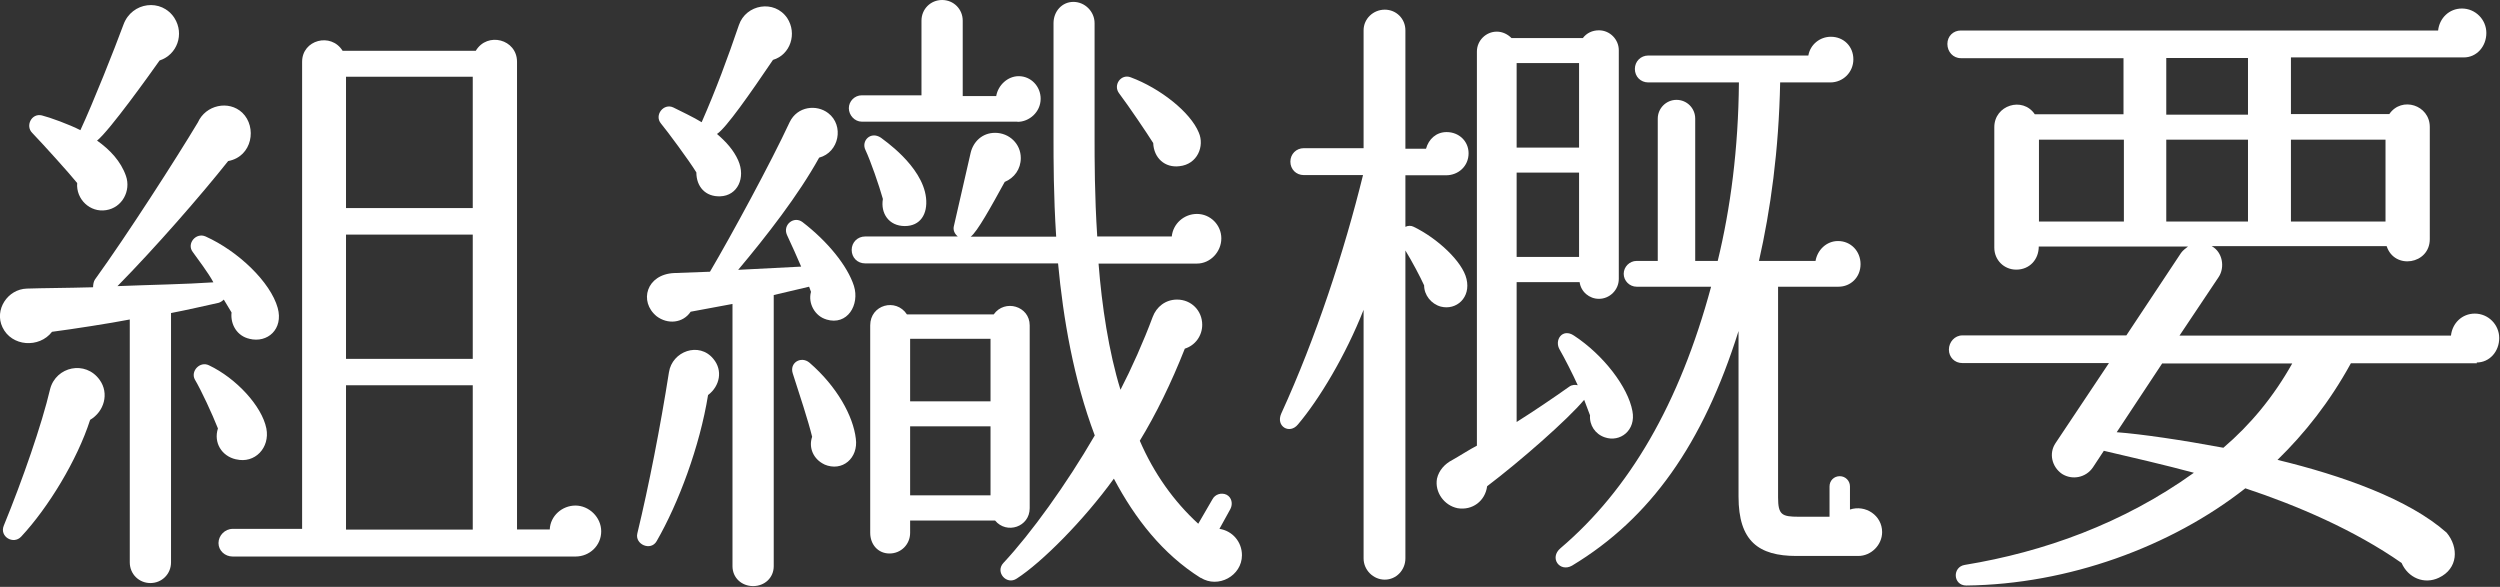 <svg width="213" height="50" viewBox="0 0 213 50" fill="none" xmlns="http://www.w3.org/2000/svg">
<rect x="0" y="0" width="213" height="50" fill="#333333" stroke="none"/>
<path d="M21.259 28.866C20.212 28.64 19.616 27.655 19.728 26.622L19.067 25.524C18.955 25.637 18.794 25.75 18.632 25.799C17.375 26.073 16.005 26.396 14.571 26.671V47.917C14.571 48.902 13.797 49.676 12.814 49.676C11.831 49.676 11.057 48.902 11.057 47.917V27.22C9.413 27.542 6.173 28.043 4.433 28.269C3.336 29.69 0.983 29.528 0.21 27.881C-0.5 26.396 0.645 24.636 2.289 24.588C3.659 24.54 5.625 24.54 7.93 24.475C7.93 24.249 7.978 23.974 8.091 23.813C10.831 20.019 14.99 13.545 16.859 10.429C17.52 8.944 19.487 8.508 20.647 9.606C21.904 10.817 21.517 13.335 19.438 13.723C17.133 16.629 13.249 21.085 10.009 24.378C12.798 24.265 15.812 24.217 18.181 24.055C17.746 23.232 16.811 22.021 16.424 21.472C15.876 20.762 16.698 19.777 17.52 20.148C20.309 21.407 23.049 24.039 23.661 26.235C24.161 28.043 22.791 29.254 21.243 28.866H21.259ZM7.672 35.792C6.576 39.199 4.11 43.251 1.805 45.721C1.144 46.431 -0.064 45.721 0.322 44.785C1.918 40.894 3.562 36.164 4.271 33.145C4.771 31.223 7.285 30.674 8.494 32.37C9.316 33.516 8.881 35.066 7.672 35.776V35.792ZM13.587 5.166C12.814 6.264 9.316 11.156 8.269 11.979C9.365 12.754 10.299 13.739 10.735 14.998C11.17 16.257 10.412 17.694 9.042 17.904C7.672 18.13 6.463 16.968 6.576 15.595C5.915 14.772 3.788 12.415 2.74 11.317C2.144 10.72 2.692 9.622 3.562 9.832C4.223 9.993 5.915 10.607 6.85 11.091C7.946 8.734 9.751 4.181 10.525 2.083C11.234 0.161 13.765 -0.162 14.861 1.534C15.731 2.906 15.086 4.666 13.604 5.15L13.587 5.166ZM20.099 39.134C18.89 38.86 18.181 37.714 18.568 36.503C18.068 35.243 17.149 33.258 16.602 32.337C16.215 31.627 17.037 30.739 17.81 31.127C20.115 32.224 22.307 34.581 22.694 36.503C23.016 38.149 21.711 39.522 20.115 39.134H20.099ZM49.031 47.416H19.825C19.164 47.416 18.616 46.916 18.616 46.27C18.616 45.624 19.164 45.059 19.825 45.059H25.74V5.263C25.74 3.39 28.206 2.744 29.189 4.327H40.536C41.52 2.68 44.05 3.342 44.05 5.263V45.108H46.839C46.887 43.961 47.886 43.073 49.031 43.073C50.175 43.073 51.223 44.058 51.223 45.269C51.223 46.48 50.239 47.416 49.031 47.416ZM29.48 17.727H40.279V6.538H29.48V17.727ZM29.48 30.578H40.279V19.987H29.48V30.578ZM29.48 45.124H40.279V32.822H29.48V45.124Z" fill="white"/>
<path d="M60.329 33.645C59.62 38.036 57.815 42.864 55.945 46.109C55.446 46.98 54.075 46.383 54.301 45.447C55.284 41.378 56.267 36.341 56.993 31.724C57.267 29.916 59.572 29.092 60.781 30.578C61.602 31.562 61.328 32.886 60.345 33.645H60.329ZM70.419 27.22C69.436 26.945 68.823 25.847 69.097 24.863L68.936 24.427L65.922 25.137V48.24C65.922 49.224 65.148 49.935 64.165 49.935C63.182 49.935 62.408 49.224 62.408 48.24V25.896L58.846 26.558C58.185 27.543 56.88 27.655 55.945 26.945C54.414 25.686 55.075 23.377 57.428 23.264L60.49 23.151C62.296 20.084 65.697 13.82 67.276 10.413C67.937 9.041 69.581 8.879 70.564 9.638C71.934 10.688 71.499 12.98 69.79 13.432C68.034 16.613 65.293 20.132 62.892 22.99L68.259 22.715C67.985 22.053 67.389 20.746 67.05 20.019C66.663 19.147 67.647 18.372 68.372 18.921C70.516 20.568 72.208 22.651 72.756 24.362C73.256 25.96 72.208 27.768 70.403 27.22H70.419ZM65.858 5.102C63.891 8.008 61.86 10.914 61.087 11.414C61.86 12.076 62.505 12.786 62.892 13.658C63.553 15.143 62.844 16.677 61.361 16.726C60.104 16.774 59.33 15.902 59.33 14.691C58.733 13.707 56.816 11.124 56.316 10.526C55.719 9.816 56.541 8.766 57.364 9.154C57.911 9.428 59.169 10.026 59.781 10.413C60.99 7.669 62.022 4.876 62.956 2.131C63.553 0.371 65.971 -0.065 67.067 1.534C67.937 2.858 67.341 4.666 65.858 5.102ZM70.242 39.57C69.307 39.134 68.872 38.149 69.194 37.213C68.872 35.889 68.098 33.532 67.55 31.837C67.228 30.901 68.259 30.303 68.968 30.901C71.322 32.935 72.692 35.453 72.917 37.374C73.143 39.021 71.773 40.232 70.226 39.57H70.242ZM86.682 10.365H73.417C72.82 10.365 72.321 9.816 72.321 9.219C72.321 8.621 72.82 8.121 73.417 8.121H78.51V1.76C78.51 0.775 79.284 0 80.267 0C81.25 0 82.024 0.775 82.024 1.76V8.185H84.877C85.038 7.249 85.86 6.49 86.795 6.49C87.842 6.49 88.664 7.362 88.664 8.411C88.664 9.558 87.681 10.381 86.698 10.381L86.682 10.365ZM102.3 49.241C99.06 47.206 96.707 44.188 94.902 40.781C92.323 44.349 88.761 47.917 86.634 49.289C85.763 49.886 84.764 48.74 85.489 47.965C87.842 45.447 90.856 41.265 93.274 37.1C91.469 32.321 90.582 27.107 90.147 22.441H73.707C73.046 22.441 72.563 21.94 72.563 21.295C72.563 20.649 73.062 20.148 73.707 20.148H81.605C81.331 19.922 81.17 19.599 81.282 19.212L82.701 13.012C82.926 12.076 83.684 11.317 84.78 11.317C85.989 11.317 86.972 12.254 86.972 13.464C86.972 14.401 86.424 15.16 85.602 15.499C84.458 17.581 83.249 19.777 82.701 20.165H89.986C89.76 16.645 89.76 13.626 89.76 11.705V1.97C89.76 0.985 90.47 0.161 91.453 0.161C92.436 0.161 93.258 0.985 93.258 1.97V11.689C93.258 13.61 93.258 16.629 93.484 20.148H99.834C99.947 19.05 100.882 18.227 101.978 18.227C103.122 18.227 104.057 19.163 104.057 20.31C104.057 21.456 103.122 22.457 101.978 22.457H93.597C93.871 26.025 94.467 29.98 95.466 33.209C96.401 31.401 97.433 29.092 98.206 27.01C98.528 26.138 99.302 25.524 100.285 25.524C101.494 25.524 102.429 26.461 102.429 27.672C102.429 28.608 101.833 29.431 100.946 29.706C99.802 32.612 98.48 35.308 97.11 37.552C98.319 40.345 100.011 42.718 102.091 44.623L103.299 42.541C103.525 42.105 104.073 41.943 104.508 42.153C104.943 42.379 105.056 42.928 104.831 43.364L103.896 45.059C104.992 45.221 105.814 46.157 105.814 47.303C105.814 49.063 103.783 50.161 102.3 49.224V49.241ZM77.092 19.26C75.722 19.26 75.013 18.163 75.222 16.952C74.9 15.806 74.174 13.707 73.739 12.786C73.352 12.011 74.174 11.14 75.061 11.737C75.174 11.85 78.575 14.094 78.897 16.839C79.058 18.259 78.397 19.26 77.092 19.26ZM87.73 43.3C87.73 44.898 85.763 45.544 84.78 44.349H77.543V45.398C77.543 46.383 76.769 47.158 75.786 47.158C74.803 47.158 74.142 46.383 74.142 45.398V27.72C74.142 25.96 76.334 25.363 77.269 26.784H84.667C85.602 25.46 87.73 26.073 87.73 27.72V43.316V43.3ZM77.543 34.194H84.393V28.866H77.543V34.194ZM77.543 42.202H84.393V36.325H77.543V42.202ZM100.495 14.159C99.238 14.32 98.303 13.448 98.254 12.189C97.707 11.317 96.224 9.122 95.353 7.959C94.805 7.249 95.514 6.264 96.337 6.587C98.851 7.523 101.43 9.558 102.139 11.301C102.639 12.447 102.026 13.997 100.495 14.159Z" fill="white"/>
<path d="M123.189 14.934H119.74V19.325C119.965 19.212 120.239 19.212 120.449 19.325C122.48 20.31 124.607 22.295 124.946 23.765C125.333 25.363 124.075 26.461 122.754 26.122C121.932 25.896 121.335 25.137 121.335 24.314C121.013 23.603 120.288 22.231 119.74 21.343V47.578C119.74 48.562 118.966 49.386 117.983 49.386C117 49.386 116.178 48.562 116.178 47.578V26.396C114.646 30.287 112.39 34.032 110.585 36.163C109.876 37.035 108.667 36.325 109.166 35.227C112.132 28.753 114.534 21.391 116.129 14.917H111.084C110.424 14.917 109.94 14.417 109.94 13.771C109.94 13.125 110.44 12.625 111.084 12.625H116.178V2.583C116.178 1.598 117 0.823 117.983 0.823C118.966 0.823 119.74 1.598 119.74 2.583V12.673H121.497C121.722 11.85 122.367 11.253 123.253 11.253C124.301 11.253 125.123 12.027 125.123 13.061C125.123 14.159 124.253 14.934 123.205 14.934H123.189ZM136.728 37.261C135.906 36.987 135.406 36.212 135.471 35.389L134.971 34.065C133.553 35.76 129.539 39.279 126.703 41.427C126.541 42.686 125.445 43.509 124.188 43.299C123.044 43.073 122.222 41.927 122.431 40.781C122.593 40.071 123.092 39.522 123.753 39.183C124.253 38.908 125.284 38.246 125.832 37.972V4.391C125.832 3.455 126.606 2.696 127.525 2.696C128.024 2.696 128.459 2.922 128.782 3.245H134.858C135.181 2.809 135.68 2.583 136.228 2.583C137.163 2.583 137.921 3.358 137.921 4.278V23.765C137.921 24.701 137.147 25.46 136.228 25.46C135.406 25.46 134.697 24.862 134.584 24.039H129.217V35.954C130.7 35.017 132.231 33.984 133.714 32.935C133.94 32.773 134.214 32.773 134.423 32.822C134.036 31.95 133.279 30.465 132.892 29.803C132.392 28.979 133.118 27.93 134.101 28.592C136.615 30.238 138.71 32.983 139.081 35.017C139.404 36.664 138.033 37.713 136.728 37.261ZM129.217 12.576H134.536V5.376H129.217V12.56V12.576ZM129.217 21.892H134.536V14.707H129.217V21.892ZM158.31 47.368H153.055C149.832 47.368 148.123 46.108 148.123 42.315V28.204C145.109 37.81 140.612 44.171 133.94 48.191C132.892 48.788 131.973 47.529 132.956 46.706C138.823 41.717 143.094 34.404 145.786 24.427H139.436C138.839 24.427 138.34 23.926 138.34 23.329C138.34 22.731 138.839 22.231 139.436 22.231H141.241V10.106C141.241 9.235 141.95 8.508 142.837 8.508C143.723 8.508 144.432 9.218 144.432 10.106V22.231H146.35C147.446 17.727 148.107 12.673 148.156 7.023H140.435C139.774 7.023 139.291 6.522 139.291 5.876C139.291 5.231 139.79 4.73 140.435 4.73H154.071C154.232 3.794 155.054 3.132 155.989 3.132C157.085 3.132 157.907 3.955 157.907 5.053C157.907 6.151 157.036 7.023 155.94 7.023H151.669C151.556 12.835 150.847 17.888 149.864 22.231H154.683C154.844 21.294 155.618 20.536 156.601 20.536C157.697 20.536 158.519 21.407 158.519 22.505C158.519 23.652 157.649 24.427 156.65 24.427H151.492V42.379C151.492 43.864 151.814 44.026 153.249 44.026H155.876V41.443C155.876 40.942 156.263 40.571 156.746 40.571C157.23 40.571 157.617 40.958 157.617 41.443V43.412C158.938 42.977 160.357 43.913 160.357 45.334C160.357 46.431 159.422 47.368 158.326 47.368H158.31Z" fill="white"/>
<path d="M211.031 30.949H200.297C198.492 34.242 196.348 36.938 194.043 39.182C199.523 40.506 205.229 42.524 208.452 45.382C209.5 46.641 209.436 48.449 207.792 49.224C206.534 49.822 205.164 49.224 204.616 47.965C200.619 45.172 195.736 43.073 191.303 41.604C184.953 46.593 176.185 49.789 167.529 49.886C166.385 49.886 166.32 48.288 167.416 48.127C174.105 47.029 180.891 44.607 186.919 40.28C184.727 39.683 181.213 38.86 179.247 38.408L178.312 39.828C177.716 40.7 176.555 40.926 175.685 40.377C174.815 39.78 174.541 38.617 175.137 37.746L179.682 30.933H167.191C166.53 30.933 166.046 30.432 166.046 29.786C166.046 29.141 166.546 28.576 167.191 28.576H181.165L185.823 21.553C185.984 21.327 186.21 21.165 186.419 21.004H173.702C173.702 22.102 172.929 22.973 171.784 22.973C170.737 22.973 169.915 22.15 169.915 21.101V10.833C169.915 8.96 172.332 8.201 173.364 9.735H180.923V4.956H167.062C166.401 4.956 165.917 4.407 165.917 3.745C165.917 3.083 166.417 2.599 167.062 2.599H207.727C207.84 1.55 208.662 0.726 209.758 0.726C210.902 0.726 211.837 1.663 211.837 2.809C211.837 3.955 211.015 4.892 209.919 4.892H195.188V9.719H203.569C204.616 8.185 207.018 8.944 207.018 10.817V20.374C207.018 22.521 204.004 23.006 203.343 20.971H188.434C189.369 21.472 189.578 22.78 189.03 23.603L185.694 28.592H208.823C208.936 27.542 209.758 26.719 210.854 26.719C211.998 26.719 212.933 27.655 212.933 28.802C212.933 29.948 212.111 30.884 211.015 30.884L211.031 30.949ZM173.719 18.873H180.955V11.898H173.719V18.873ZM184.227 30.949L180.343 36.825C182.487 36.987 185.871 37.487 189.433 38.149C191.738 36.18 193.705 33.806 195.3 30.965H184.227V30.949ZM184.566 9.767H191.529V4.94H184.566V9.767ZM184.566 18.873H191.529V11.898H184.566V18.873ZM195.188 18.873H203.246V11.898H195.188V18.873Z" fill="white"/>
</svg>
